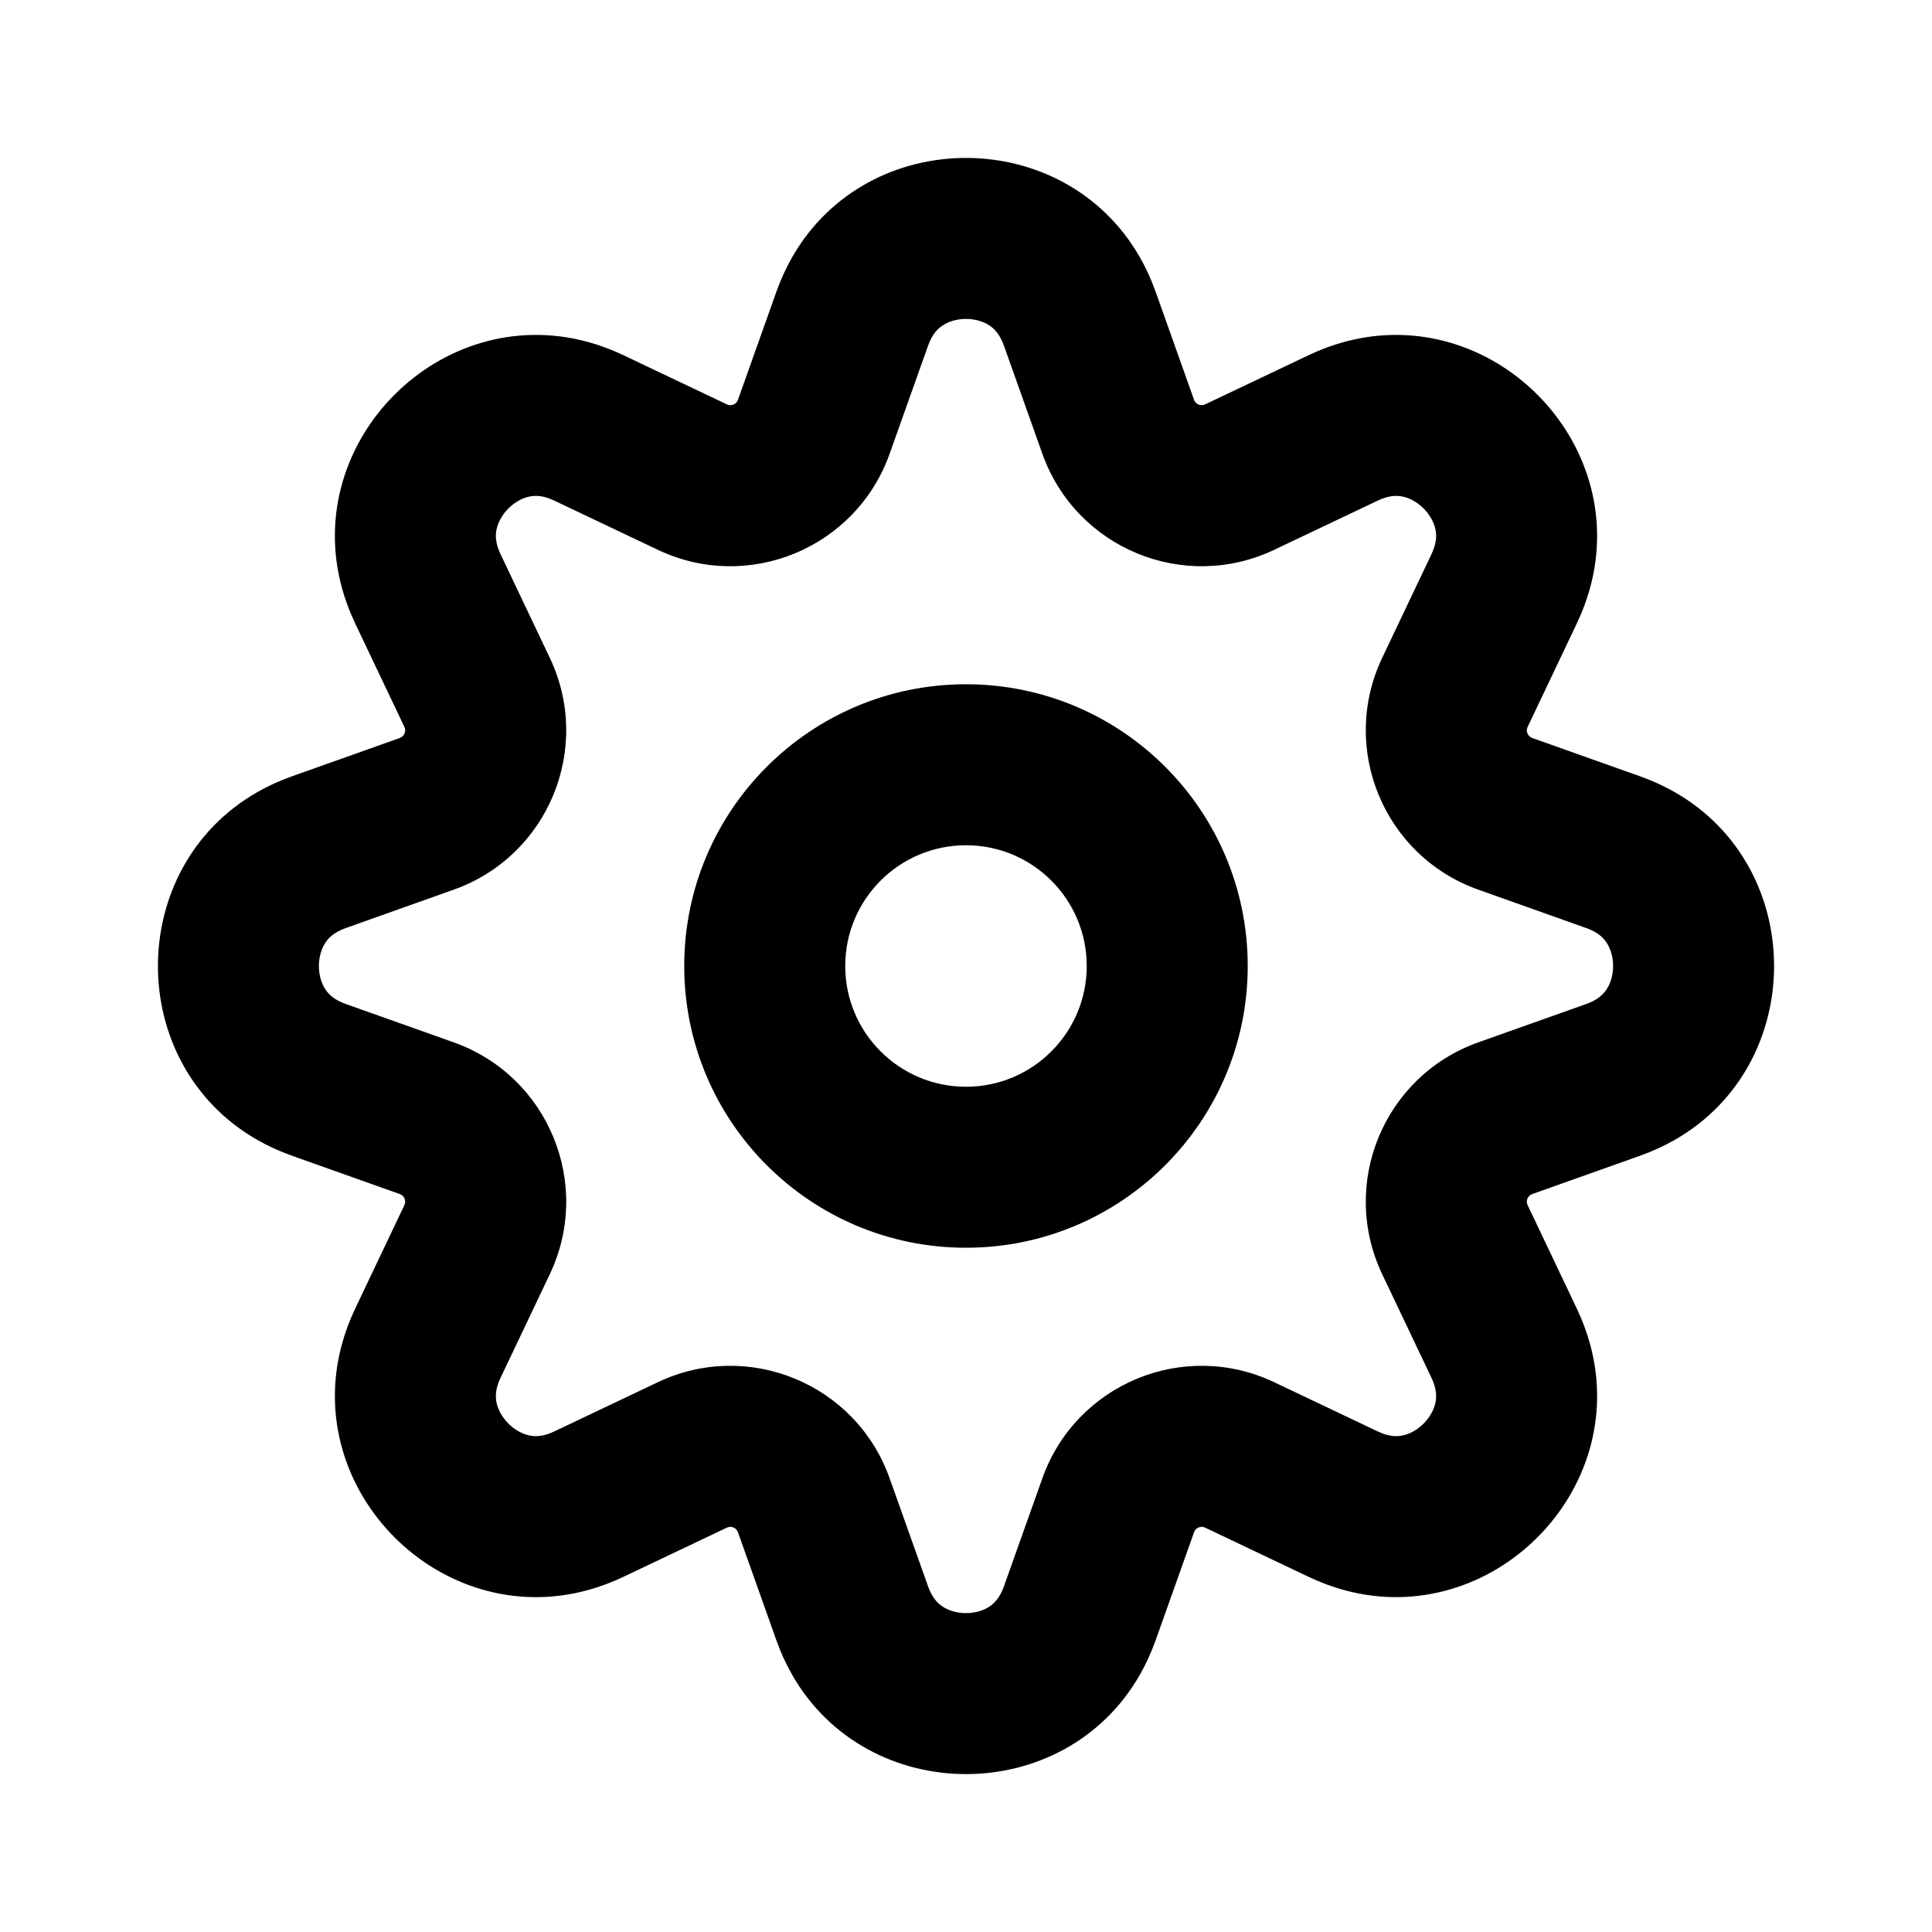 <?xml version="1.0" encoding="UTF-8"?> <svg xmlns="http://www.w3.org/2000/svg" width="100" height="100" viewBox="0 0 100 100" fill="none"> <path fill-rule="evenodd" clip-rule="evenodd" d="M64.582 50C64.582 58.054 58.053 64.583 49.999 64.583C41.945 64.583 35.416 58.054 35.416 50C35.416 41.946 41.945 35.417 49.999 35.417C58.053 35.417 64.582 41.946 64.582 50ZM56.249 50C56.249 53.452 53.451 56.25 49.999 56.25C46.547 56.25 43.749 53.452 43.749 50C43.749 46.548 46.547 43.75 49.999 43.75C53.451 43.75 56.249 46.548 56.249 50Z" fill="black"></path> <path fill-rule="evenodd" clip-rule="evenodd" d="M67.739 18.382C68.352 18.091 68.967 17.864 69.579 17.697C77.192 15.622 84.379 22.809 82.304 30.422C82.137 31.034 81.91 31.649 81.619 32.262L79.07 37.625C78.963 37.848 79.073 38.114 79.306 38.197L84.901 40.186C85.541 40.414 86.139 40.69 86.69 41.005C93.54 44.92 93.538 55.083 86.687 58.999C86.136 59.313 85.541 59.588 84.901 59.816L79.306 61.805C79.073 61.888 78.963 62.154 79.07 62.377L81.619 67.74C81.91 68.353 82.138 68.971 82.305 69.583C84.38 77.196 77.192 84.38 69.579 82.305C68.967 82.138 68.352 81.911 67.739 81.62L62.376 79.07C62.153 78.964 61.887 79.074 61.804 79.307L59.815 84.902C59.587 85.542 59.311 86.14 58.996 86.691C55.081 93.541 44.918 93.538 41.002 86.688C40.688 86.137 40.413 85.542 40.186 84.902L38.196 79.307C38.113 79.074 37.847 78.964 37.624 79.07L32.261 81.62C31.648 81.911 31.03 82.139 30.418 82.306C22.805 84.381 15.621 77.193 17.696 69.58C17.863 68.968 18.09 68.353 18.381 67.74L20.931 62.377C21.037 62.154 20.927 61.888 20.694 61.805L15.099 59.816C14.459 59.588 13.861 59.312 13.31 58.997C6.46 55.081 6.463 44.919 13.313 41.003C13.864 40.688 14.459 40.414 15.099 40.186L20.694 38.197C20.927 38.114 21.037 37.848 20.931 37.625L18.381 32.262C18.09 31.649 17.862 31.031 17.695 30.419C15.62 22.806 22.808 15.622 30.421 17.697C31.033 17.864 31.648 18.091 32.261 18.382L37.624 20.931C37.847 21.038 38.113 20.927 38.196 20.695L40.185 15.1C40.413 14.46 40.689 13.862 41.004 13.311C44.919 6.461 55.082 6.463 58.998 13.314C59.313 13.865 59.587 14.46 59.815 15.1L61.804 20.695C61.887 20.927 62.153 21.038 62.376 20.931L67.739 18.382ZM51.963 17.892L53.953 23.487C55.69 28.372 61.27 30.684 65.953 28.458L71.317 25.909C71.891 25.636 72.293 25.64 72.587 25.7C72.937 25.77 73.335 25.968 73.684 26.317C74.033 26.666 74.231 27.064 74.301 27.414C74.361 27.708 74.365 28.11 74.093 28.684L71.543 34.048C69.317 38.73 71.629 44.311 76.514 46.048L82.109 48.038C82.708 48.251 82.989 48.539 83.155 48.788C83.352 49.086 83.494 49.508 83.494 50.001C83.494 50.494 83.352 50.916 83.155 51.213C82.989 51.463 82.708 51.751 82.109 51.964L76.514 53.953C71.629 55.691 69.317 61.271 71.543 65.954L74.093 71.317C74.365 71.891 74.361 72.294 74.301 72.588C74.231 72.937 74.033 73.336 73.684 73.685C73.335 74.034 72.937 74.232 72.587 74.302C72.293 74.361 71.891 74.366 71.317 74.093L65.953 71.544C61.27 69.318 55.69 71.629 53.953 76.515L51.963 82.11C51.75 82.709 51.462 82.99 51.212 83.156C50.915 83.353 50.493 83.495 50 83.495C49.507 83.495 49.085 83.353 48.788 83.156C48.538 82.99 48.25 82.709 48.037 82.11L46.047 76.515C44.31 71.629 38.73 69.318 34.047 71.544L28.684 74.093C28.11 74.366 27.707 74.361 27.413 74.302C27.064 74.232 26.665 74.034 26.316 73.685C25.967 73.336 25.769 72.937 25.699 72.588C25.64 72.294 25.635 71.891 25.908 71.317L28.457 65.954C30.683 61.271 28.372 55.691 23.486 53.953L17.891 51.964C17.292 51.751 17.011 51.463 16.845 51.213C16.648 50.916 16.506 50.494 16.506 50.001C16.506 49.508 16.648 49.086 16.845 48.788C17.011 48.539 17.292 48.251 17.891 48.038L23.486 46.048C28.372 44.311 30.683 38.731 28.457 34.048L25.908 28.684C25.635 28.11 25.64 27.708 25.699 27.414C25.769 27.064 25.967 26.666 26.316 26.317C26.665 25.968 27.064 25.77 27.413 25.7C27.707 25.64 28.11 25.636 28.684 25.909L34.047 28.458C38.73 30.684 44.31 28.372 46.047 23.487L48.037 17.892C48.25 17.293 48.538 17.012 48.788 16.846C49.085 16.649 49.507 16.507 50 16.507C50.493 16.507 50.915 16.649 51.212 16.846C51.462 17.012 51.75 17.293 51.963 17.892Z" fill="black"></path> </svg> 
